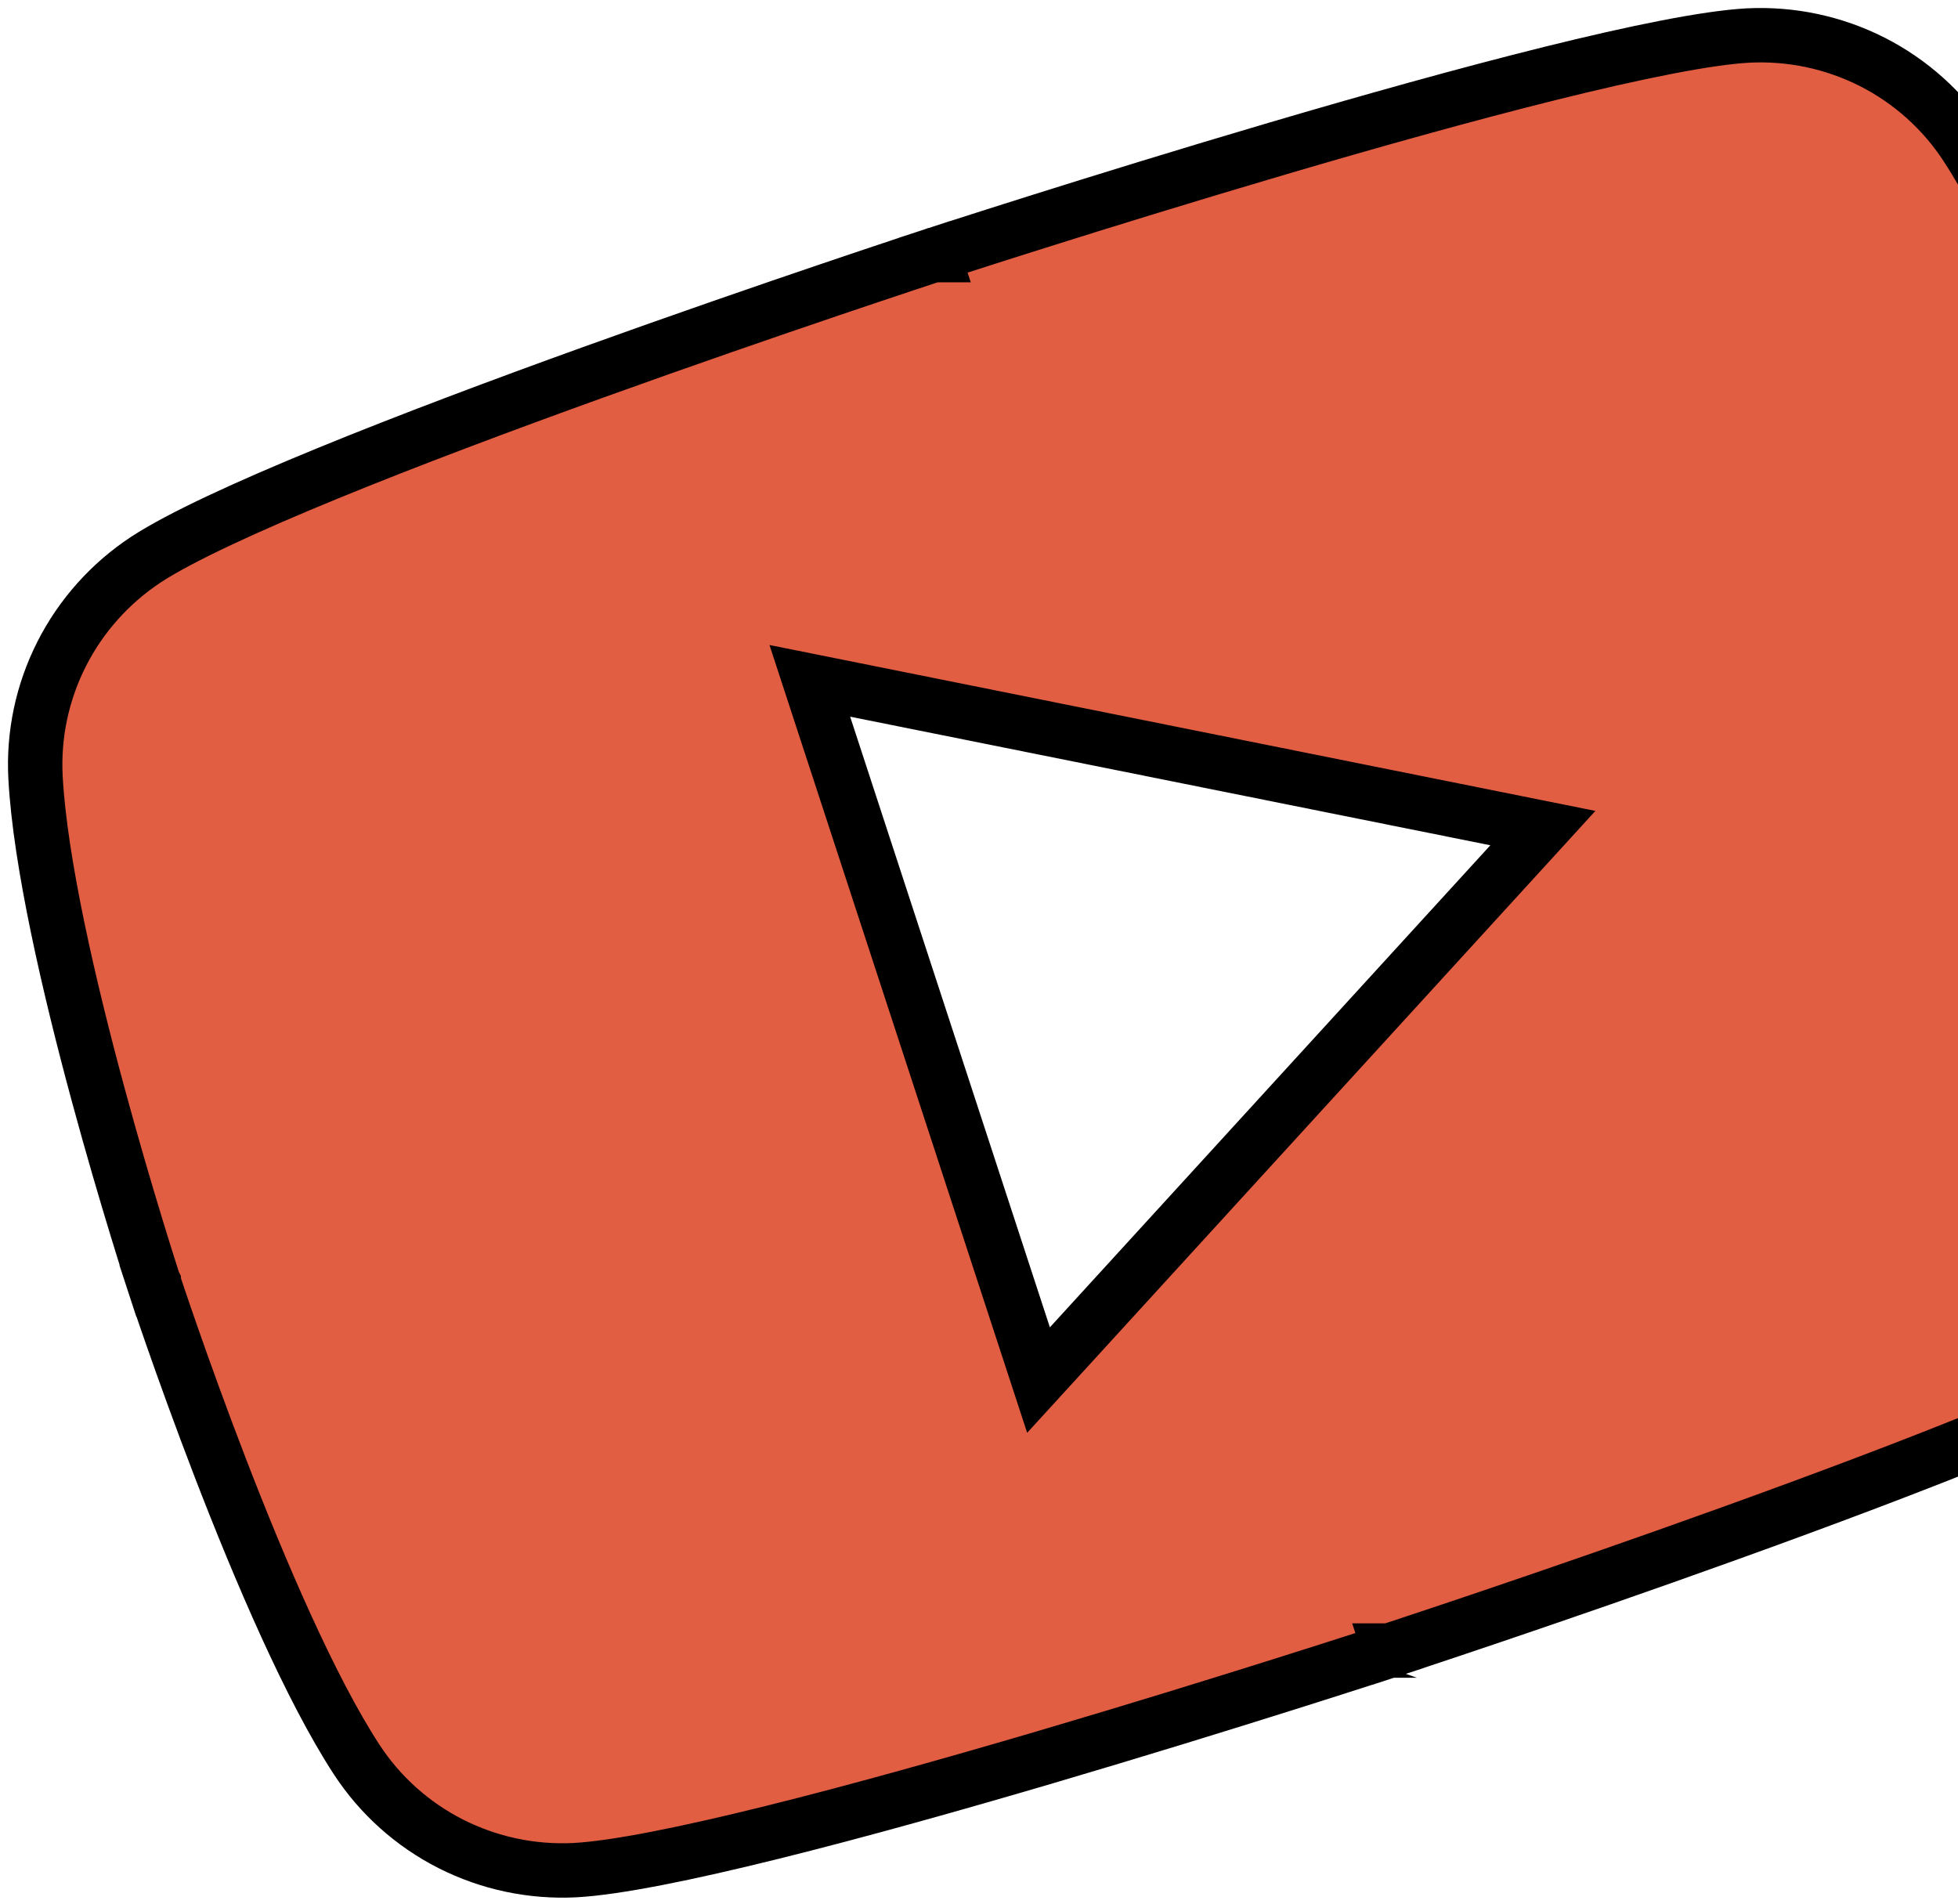<?xml version="1.0" encoding="UTF-8"?> <svg xmlns="http://www.w3.org/2000/svg" width="108" height="105" viewBox="0 0 108 105" fill="none"><path d="M108.46 8.065L108.46 8.066C111.01 11.974 113.802 18.503 115.982 24.159C117.064 26.966 117.983 29.523 118.63 31.378C118.954 32.305 119.21 33.056 119.385 33.575C119.472 33.834 119.539 34.035 119.584 34.17L119.635 34.324L119.648 34.363L119.651 34.372L119.651 34.374L119.651 34.375L119.652 34.375L119.652 34.377L119.655 34.387L119.668 34.425L119.718 34.58C119.762 34.716 119.826 34.917 119.909 35.178C120.075 35.7 120.312 36.457 120.599 37.396C121.172 39.275 121.943 41.88 122.729 44.784C124.313 50.636 125.92 57.551 126.175 62.211C126.303 64.568 125.807 66.921 124.735 69.035C123.664 71.148 122.054 72.948 120.067 74.254C118.173 75.489 114.551 77.162 110.058 79.003C105.602 80.829 100.407 82.775 95.452 84.56C90.5 86.345 85.799 87.965 82.335 89.139C80.603 89.726 79.181 90.201 78.193 90.529C77.699 90.694 77.313 90.821 77.051 90.907L76.753 91.005L76.677 91.03L76.658 91.037L76.653 91.038L76.652 91.038C76.652 91.038 76.652 91.038 77.118 92.464C76.652 91.038 76.652 91.039 76.652 91.039L76.65 91.039L76.646 91.04L76.627 91.047L76.551 91.072L76.252 91.169C75.99 91.254 75.603 91.379 75.108 91.538C74.116 91.858 72.689 92.314 70.945 92.864C67.457 93.964 62.707 95.435 57.658 96.922C52.606 98.41 47.266 99.91 42.593 101.069C37.881 102.239 33.971 103.03 31.715 103.152C29.34 103.273 26.978 102.772 24.864 101.701C22.751 100.629 20.96 99.023 19.67 97.046L19.67 97.046C17.12 93.138 14.328 86.609 12.148 80.953C11.066 78.145 10.148 75.589 9.5 73.734C9.176 72.807 8.92 72.055 8.746 71.537C8.658 71.278 8.591 71.077 8.546 70.941L8.495 70.787L8.483 70.749L8.48 70.739L8.479 70.737L8.479 70.737L7.053 71.203L8.479 70.737L8.479 70.736L8.478 70.734L8.475 70.725L8.462 70.686L8.412 70.532C8.369 70.396 8.304 70.194 8.221 69.933C8.056 69.412 7.818 68.655 7.532 67.716C6.958 65.836 6.188 63.231 5.402 60.327C3.818 54.476 2.212 47.559 1.96 42.899L1.96 42.899C1.832 40.542 2.327 38.19 3.398 36.076C4.469 33.964 6.077 32.164 8.063 30.857C9.957 29.622 13.58 27.95 18.073 26.108C22.528 24.282 27.723 22.337 32.678 20.551C37.631 18.767 42.332 17.147 45.795 15.973C47.527 15.386 48.949 14.911 49.937 14.582C50.431 14.418 50.817 14.291 51.079 14.204L51.377 14.106L51.453 14.081L51.472 14.075L51.477 14.073L51.478 14.073C51.478 14.073 51.478 14.073 51.012 12.647C51.478 14.073 51.478 14.073 51.479 14.073L51.48 14.073L51.484 14.071L51.503 14.065L51.579 14.04L51.878 13.943C52.14 13.858 52.527 13.733 53.023 13.573C54.014 13.254 55.442 12.797 57.185 12.248C60.673 11.148 65.423 9.677 70.472 8.19C75.524 6.702 80.865 5.202 85.537 4.042C90.249 2.873 94.159 2.082 96.416 1.959C98.791 1.839 101.153 2.34 103.266 3.411C105.379 4.483 107.17 6.088 108.46 8.065ZM56.484 73.678L57.283 76.121L59.017 74.224L83.312 47.635L85.102 45.675L82.5 45.152L47.188 38.059L44.668 37.553L45.467 39.996L56.484 73.678Z" fill="#E25E42" stroke="black" stroke-width="3"></path></svg> 